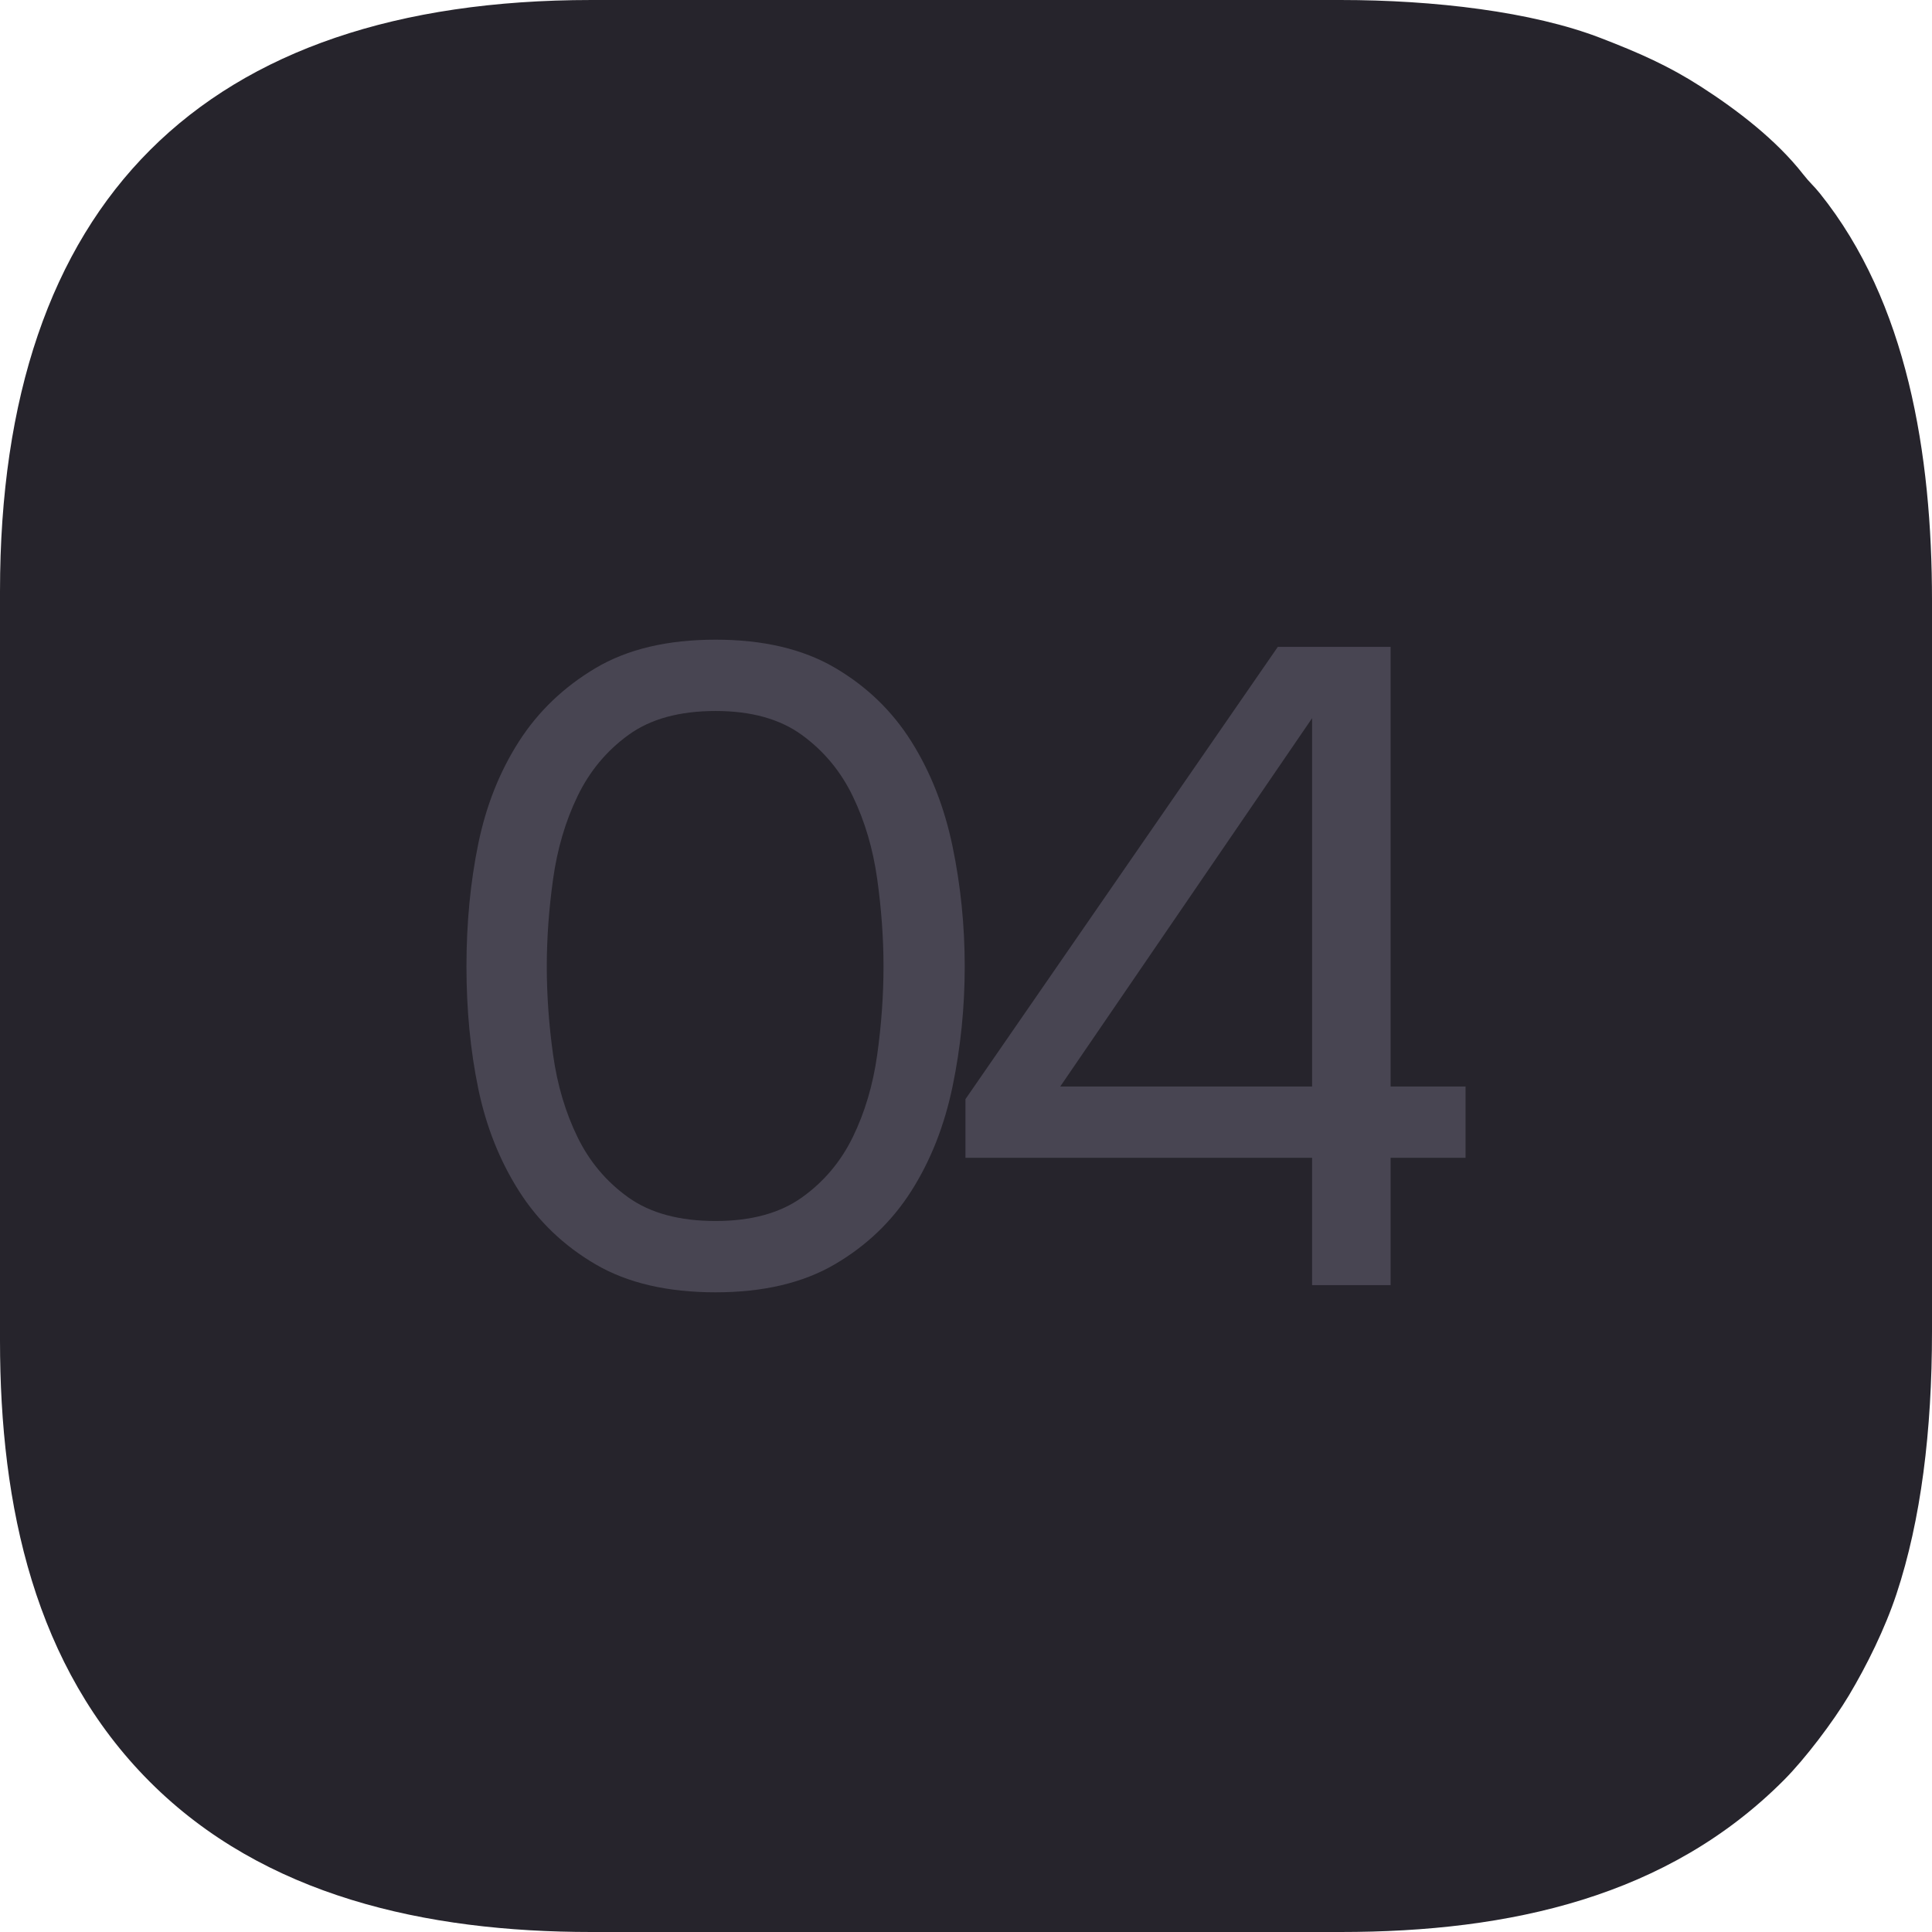 <?xml version="1.0" encoding="UTF-8"?> <svg xmlns="http://www.w3.org/2000/svg" xmlns:xlink="http://www.w3.org/1999/xlink" xmlns:xodm="http://www.corel.com/coreldraw/odm/2003" xml:space="preserve" width="113.258mm" height="113.258mm" version="1.1" style="shape-rendering:geometricPrecision; text-rendering:geometricPrecision; image-rendering:optimizeQuality; fill-rule:evenodd; clip-rule:evenodd" viewBox="0 0 2037.83 2037.83"> <defs> <style type="text/css"> .fil0 {fill:#26242C} .fil1 {fill:#484552;fill-rule:nonzero} </style> </defs> <g id="Слой_x0020_1">  <path class="fil0" d="M-0 623.73l0 790.37c0,175.12 36.64,343.91 158.23,465.5 120.36,120.36 290.62,158.23 465.5,158.23l790.37 0c179.2,0 345.34,-37.26 467.89,-160.6 22.06,-22.21 51.43,-60.92 68.19,-88.94 18.88,-31.58 38.09,-70.49 50.17,-106.95 25.82,-77.86 37.48,-171.73 37.48,-276.76l0 -771.33c0,-154.27 -26.09,-314.52 -118.27,-429.28 -6.81,-8.48 -10.3,-10.75 -17.78,-20.31 -28.16,-36.01 -69.3,-67.63 -107.69,-92.28 -34.19,-21.95 -64.7,-35.45 -105.82,-51.31 -72.31,-27.89 -175.84,-40.07 -274.17,-40.07l-790.37 0c-409.19,0 -623.73,213.79 -623.73,623.73z"></path> <path class="fil1" d="M1017.57 1019.39c0,43.16 -4.29,85.37 -12.85,126.63 -8.57,41.26 -23.01,77.92 -43.32,109.97 -20.31,32.05 -47.29,57.92 -80.93,77.6 -33.64,19.68 -75.54,29.52 -125.68,29.52 -50.78,0 -92.99,-9.84 -126.63,-29.52 -33.64,-19.68 -60.62,-45.54 -80.93,-77.6 -20.31,-32.05 -34.59,-68.08 -42.84,-108.07 -8.25,-39.99 -12.38,-82.84 -12.38,-128.54 0,-45.7 4.13,-88.71 12.38,-129.01 8.25,-40.31 22.53,-76.33 42.84,-108.07 20.31,-31.74 47.29,-57.6 80.93,-77.6 33.64,-19.99 75.85,-29.99 126.63,-29.99 50.14,0 92.04,9.84 125.68,29.52 33.64,19.68 60.62,45.7 80.93,78.07 20.31,32.37 34.75,69.19 43.32,110.45 8.57,41.26 12.85,83.47 12.85,126.63zm-440.83 0c0,30.47 2.22,61.57 6.67,93.31 4.44,31.74 13.01,60.62 25.71,86.64 12.7,26.02 30.63,47.29 53.8,63.79 23.17,16.5 53.8,24.75 91.88,24.75 37.45,0 67.76,-8.25 90.93,-24.75 23.17,-16.5 41.1,-37.77 53.8,-63.79 12.7,-26.02 21.26,-54.91 25.71,-86.64 4.44,-31.74 6.67,-62.84 6.67,-93.31 0,-29.83 -2.22,-60.62 -6.67,-92.36 -4.44,-31.74 -13.01,-60.78 -25.71,-87.12 -12.7,-26.34 -30.63,-47.92 -53.8,-64.74 -23.17,-16.82 -53.48,-25.23 -90.93,-25.23 -38.09,0 -68.71,8.41 -91.88,25.23 -23.17,16.82 -41.1,38.4 -53.8,64.74 -12.7,26.34 -21.26,55.38 -25.71,87.12 -4.44,31.74 -6.67,62.52 -6.67,92.36z"></path> <path id="_1" class="fil1" d="M1466.8 682.34l0 463.68 79.03 0 0 75.22 -79.03 0 0 134.25 -82.84 0 0 -134.25 -365.62 0 0 -61.89 329.44 -477.01 119.02 0zm-348.48 463.68l265.64 0 0 -388.47 -265.64 388.47z"></path> </g> </svg> 